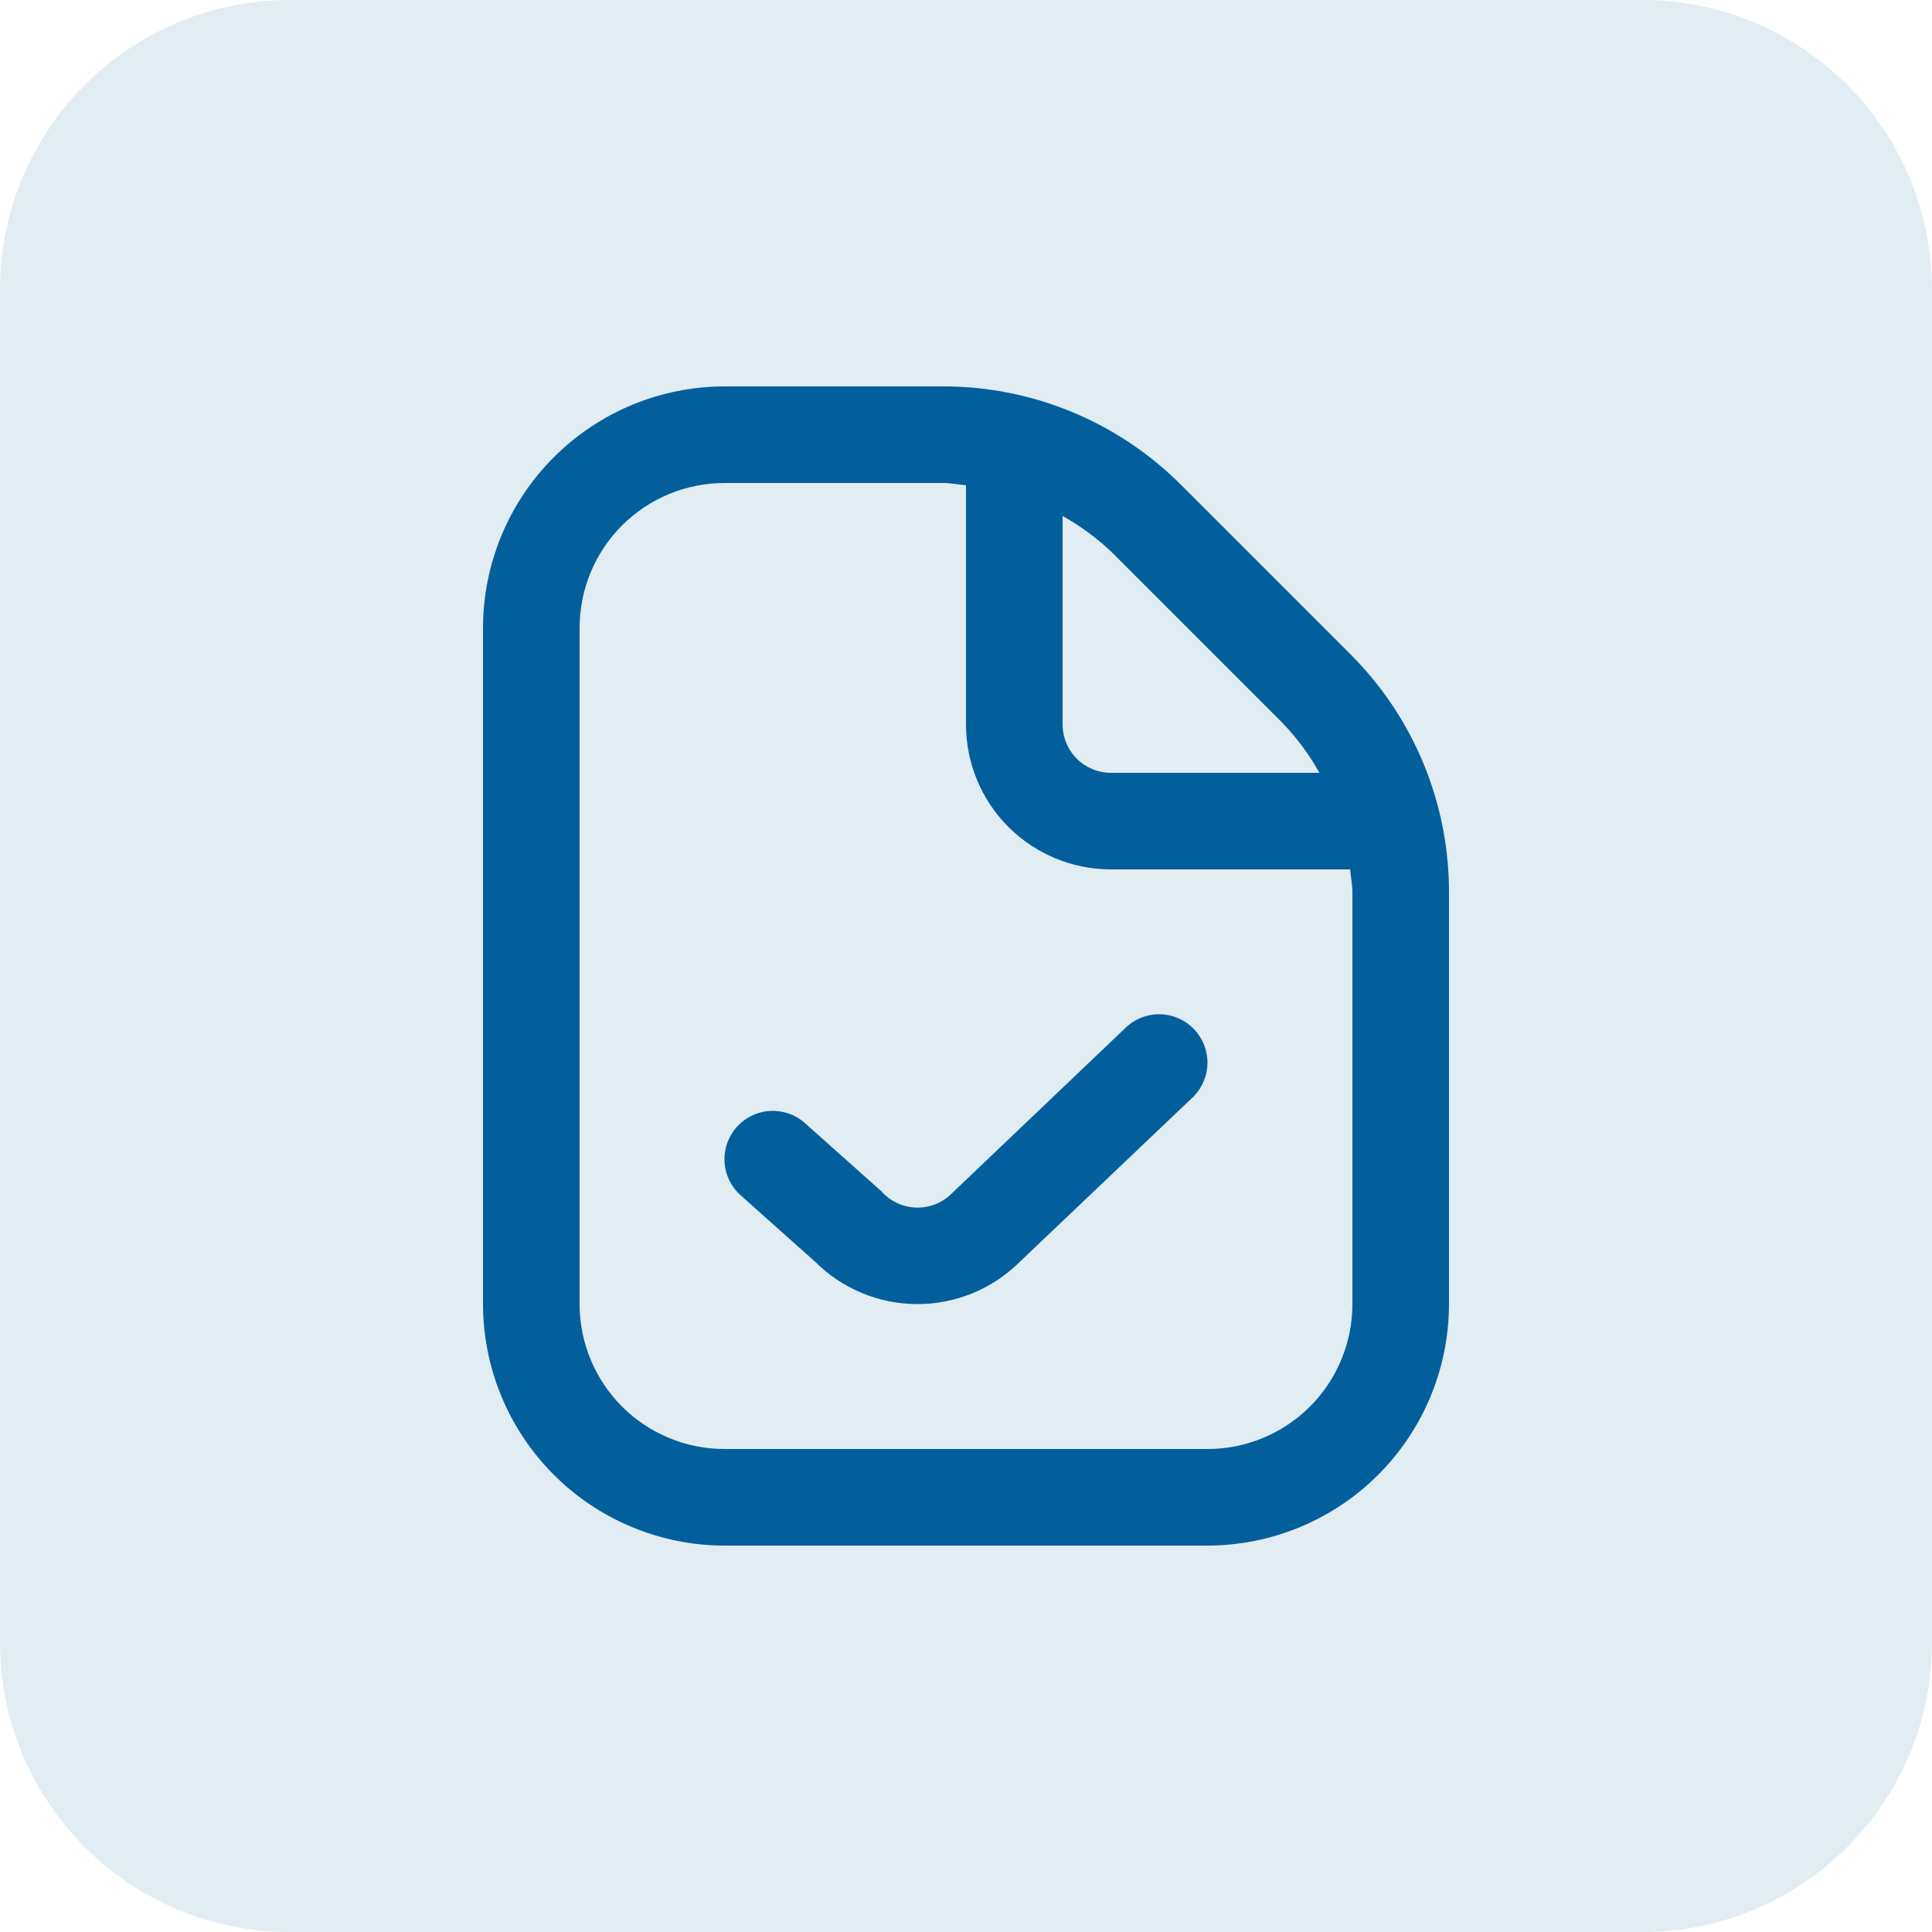 <svg width="80" height="80" viewBox="0 0 80 80" fill="none" xmlns="http://www.w3.org/2000/svg">
<g opacity="0.12">
<path d="M0 12C0 5.373 5.373 0 12 0H68C74.627 0 80 5.373 80 12V68C80 74.627 74.627 80 68 80H12C5.373 80 0 74.627 0 68V12Z" fill="#035F9C"/>
</g>
<g clip-path="url(#clip0_5138_12798)">
<path d="M55.9 27.072L48.928 20.1C47.631 18.796 46.089 17.762 44.39 17.059C42.691 16.355 40.869 15.995 39.03 16H30C27.349 16.003 24.807 17.058 22.932 18.933C21.058 20.807 20.003 23.349 20 26V54C20.003 56.651 21.058 59.193 22.932 61.068C24.807 62.942 27.349 63.997 30 64H50C52.651 63.997 55.193 62.942 57.068 61.068C58.942 59.193 59.997 56.651 60 54V36.97C60.005 35.131 59.645 33.309 58.941 31.61C58.238 29.911 57.204 28.369 55.9 27.072ZM53.072 29.9C53.682 30.529 54.207 31.235 54.634 32H46C45.47 32 44.961 31.789 44.586 31.414C44.211 31.039 44 30.53 44 30V21.366C44.765 21.793 45.471 22.318 46.1 22.928L53.072 29.9ZM56 54C56 55.591 55.368 57.117 54.243 58.243C53.117 59.368 51.591 60 50 60H30C28.409 60 26.883 59.368 25.757 58.243C24.632 57.117 24 55.591 24 54V26C24 24.409 24.632 22.883 25.757 21.757C26.883 20.632 28.409 20 30 20H39.03C39.36 20 39.676 20.064 40 20.094V30C40 31.591 40.632 33.117 41.757 34.243C42.883 35.368 44.409 36 46 36H55.906C55.936 36.324 56 36.64 56 36.97V54ZM49.448 42.622C49.813 43.006 50.011 43.52 49.998 44.05C49.985 44.579 49.762 45.082 49.378 45.448L42.2 52.276C41.072 53.387 39.55 54.006 37.967 54C36.384 53.993 34.867 53.362 33.748 52.242L30.668 49.494C30.272 49.141 30.032 48.645 30.002 48.115C29.987 47.852 30.023 47.589 30.11 47.341C30.197 47.093 30.331 46.864 30.506 46.668C30.681 46.472 30.893 46.312 31.13 46.198C31.366 46.083 31.623 46.017 31.885 46.002C32.415 45.971 32.936 46.153 33.332 46.506L36.502 49.334C36.684 49.538 36.905 49.702 37.152 49.817C37.4 49.932 37.668 49.996 37.941 50.003C38.214 50.011 38.485 49.962 38.738 49.861C38.992 49.76 39.222 49.608 39.414 49.414L46.614 42.552C46.804 42.37 47.029 42.227 47.275 42.132C47.52 42.037 47.782 41.992 48.045 41.998C48.309 42.005 48.568 42.063 48.809 42.17C49.05 42.277 49.267 42.431 49.448 42.622Z" fill="#035F9C"/>
</g>
<defs>
<clipPath id="clip0_5138_12798">
<rect width="48" height="48" fill="white" transform="translate(16 16)"/>
</clipPath>
</defs>
</svg>
